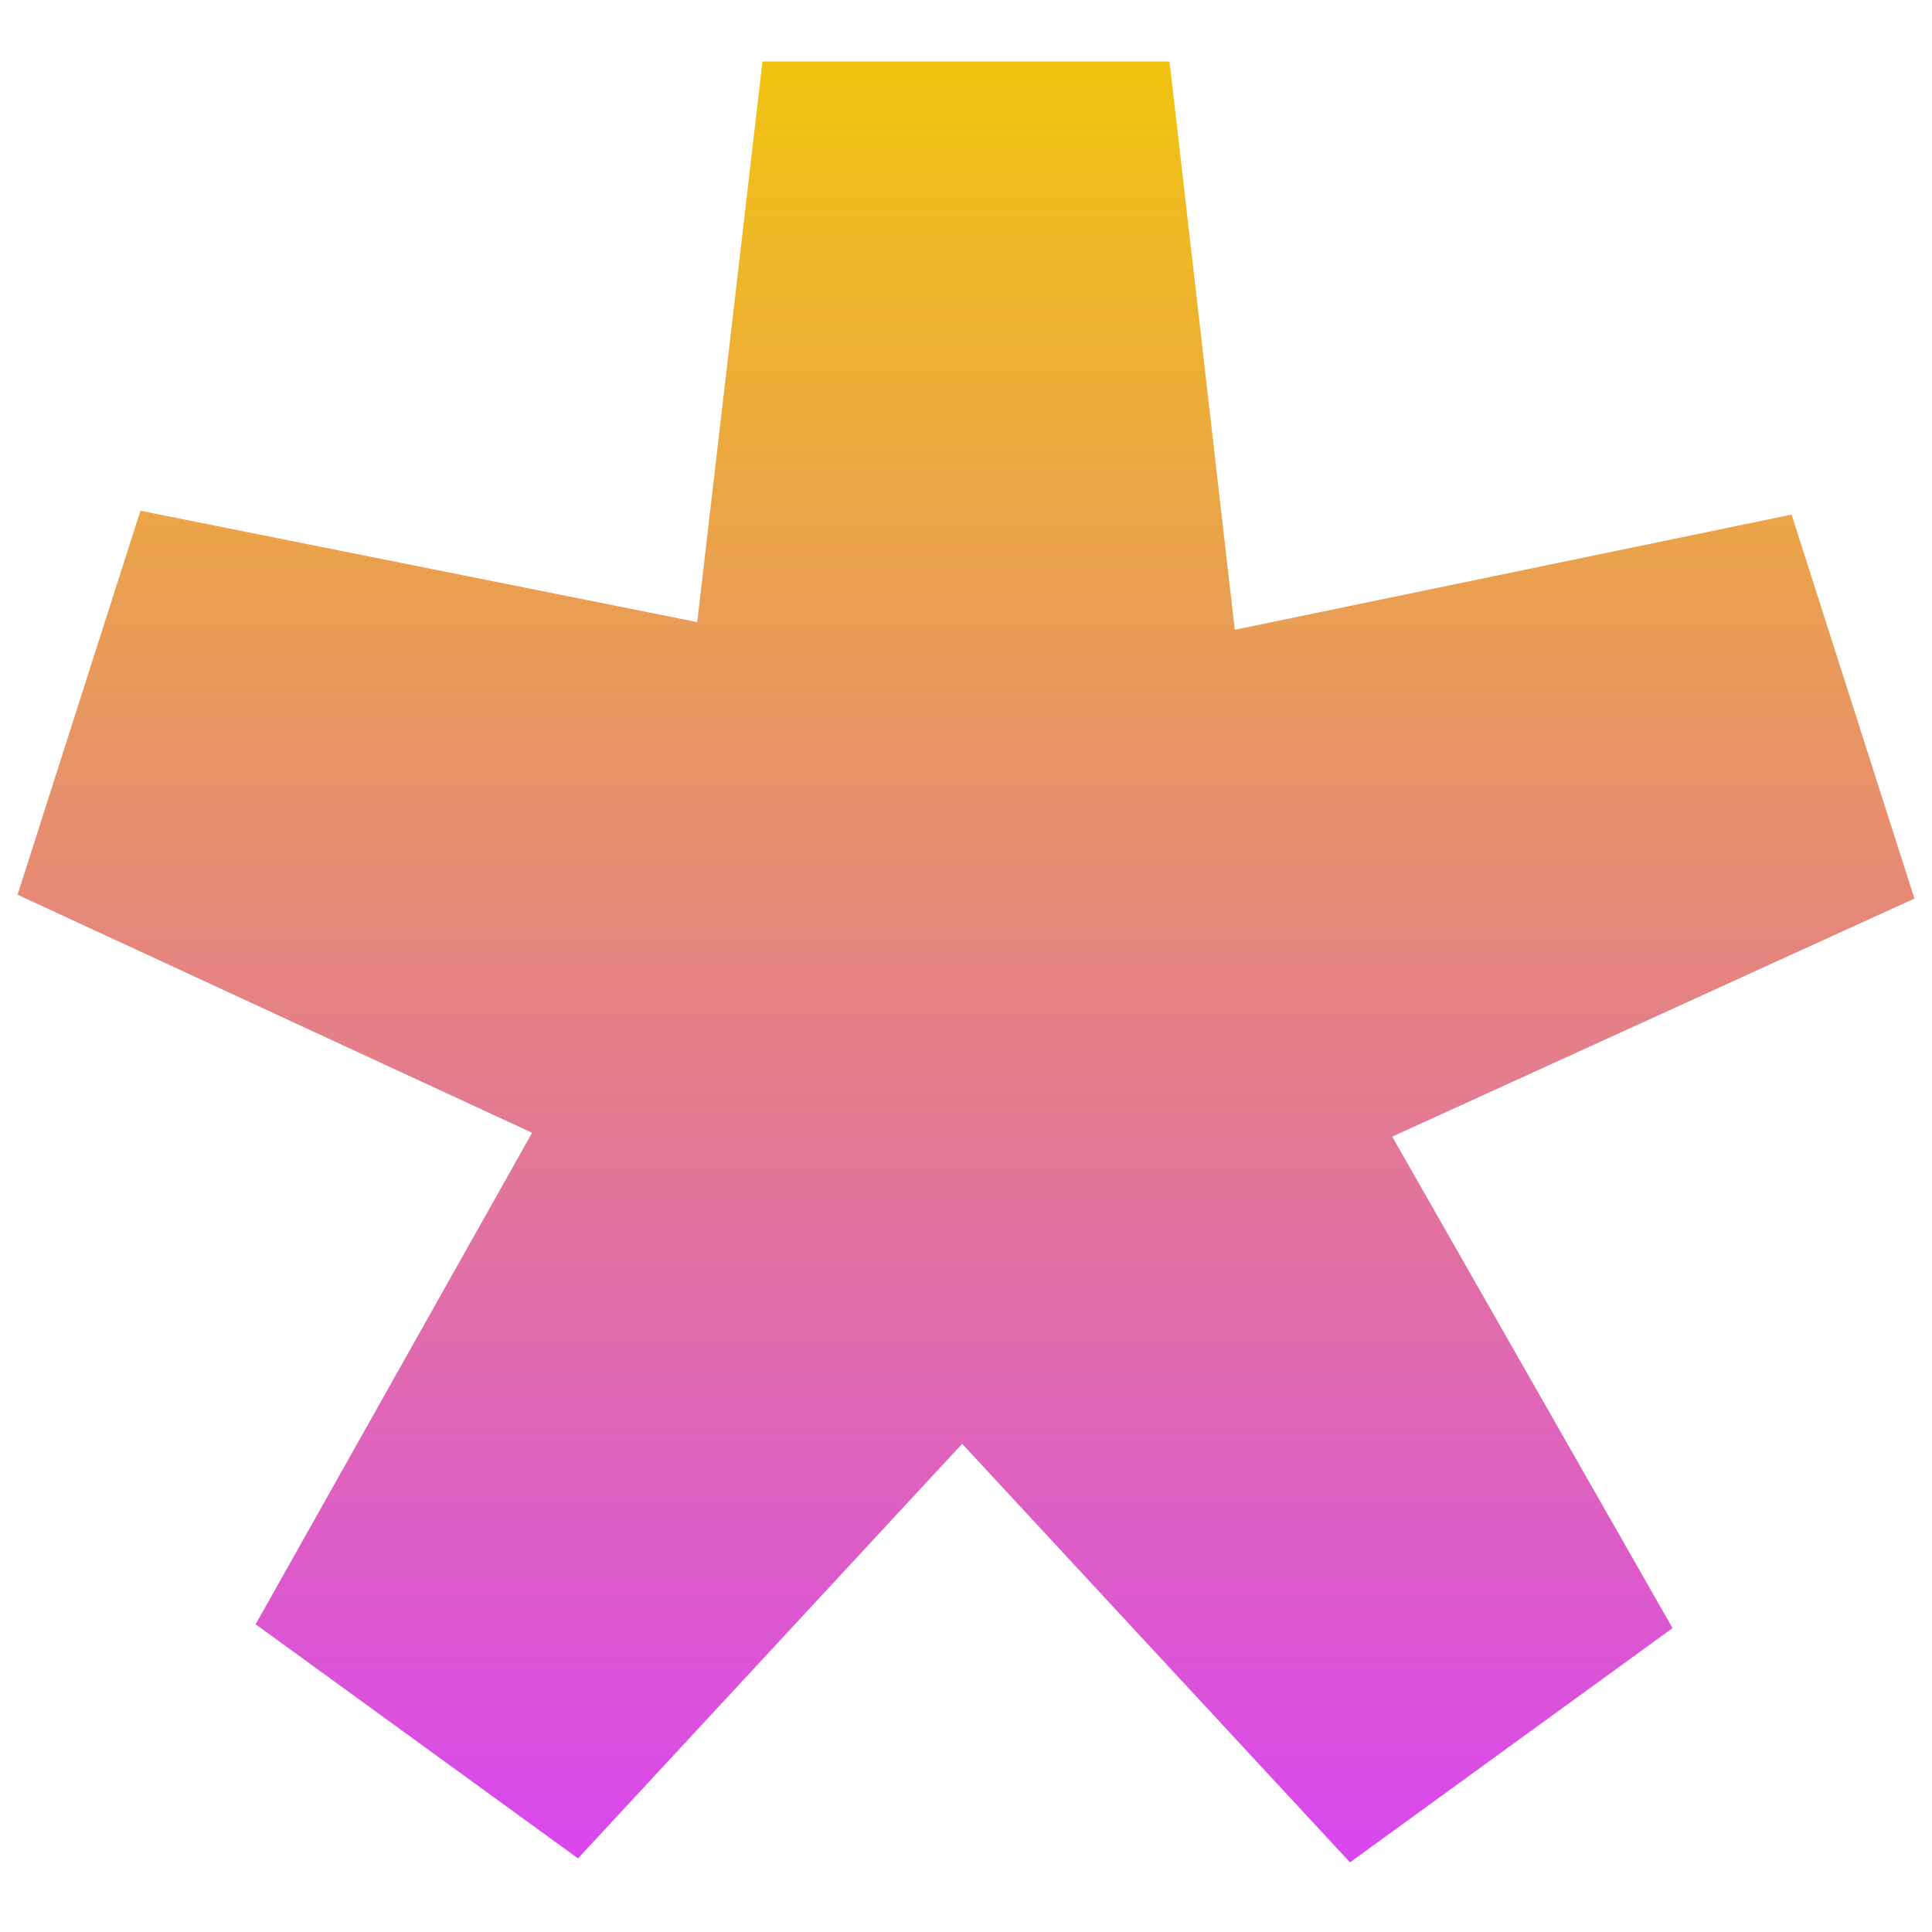 <svg width="220" height="220" viewBox="0 0 220 220" fill="none" xmlns="http://www.w3.org/2000/svg">
<path d="M65.838 211.632L29.109 184.959L60.591 128.992L2 101.883L15.992 58.158L79.393 70.838L86.826 7H133.174L140.607 71.713L204.008 58.595L218 102.32L158.534 129.429L190.453 185.397L153.725 212.069L109.563 164.409L65.401 212.069L65.838 211.632Z" fill="url(#paint0_linear_258_22401)"/>
<defs>
<linearGradient id="paint0_linear_258_22401" x1="110" y1="7" x2="110" y2="212.069" gradientUnits="userSpaceOnUse">
<stop stop-color="#F1C40F"/>
<stop offset="1" stop-color="#D946EF"/>
</linearGradient>
</defs>
</svg>
